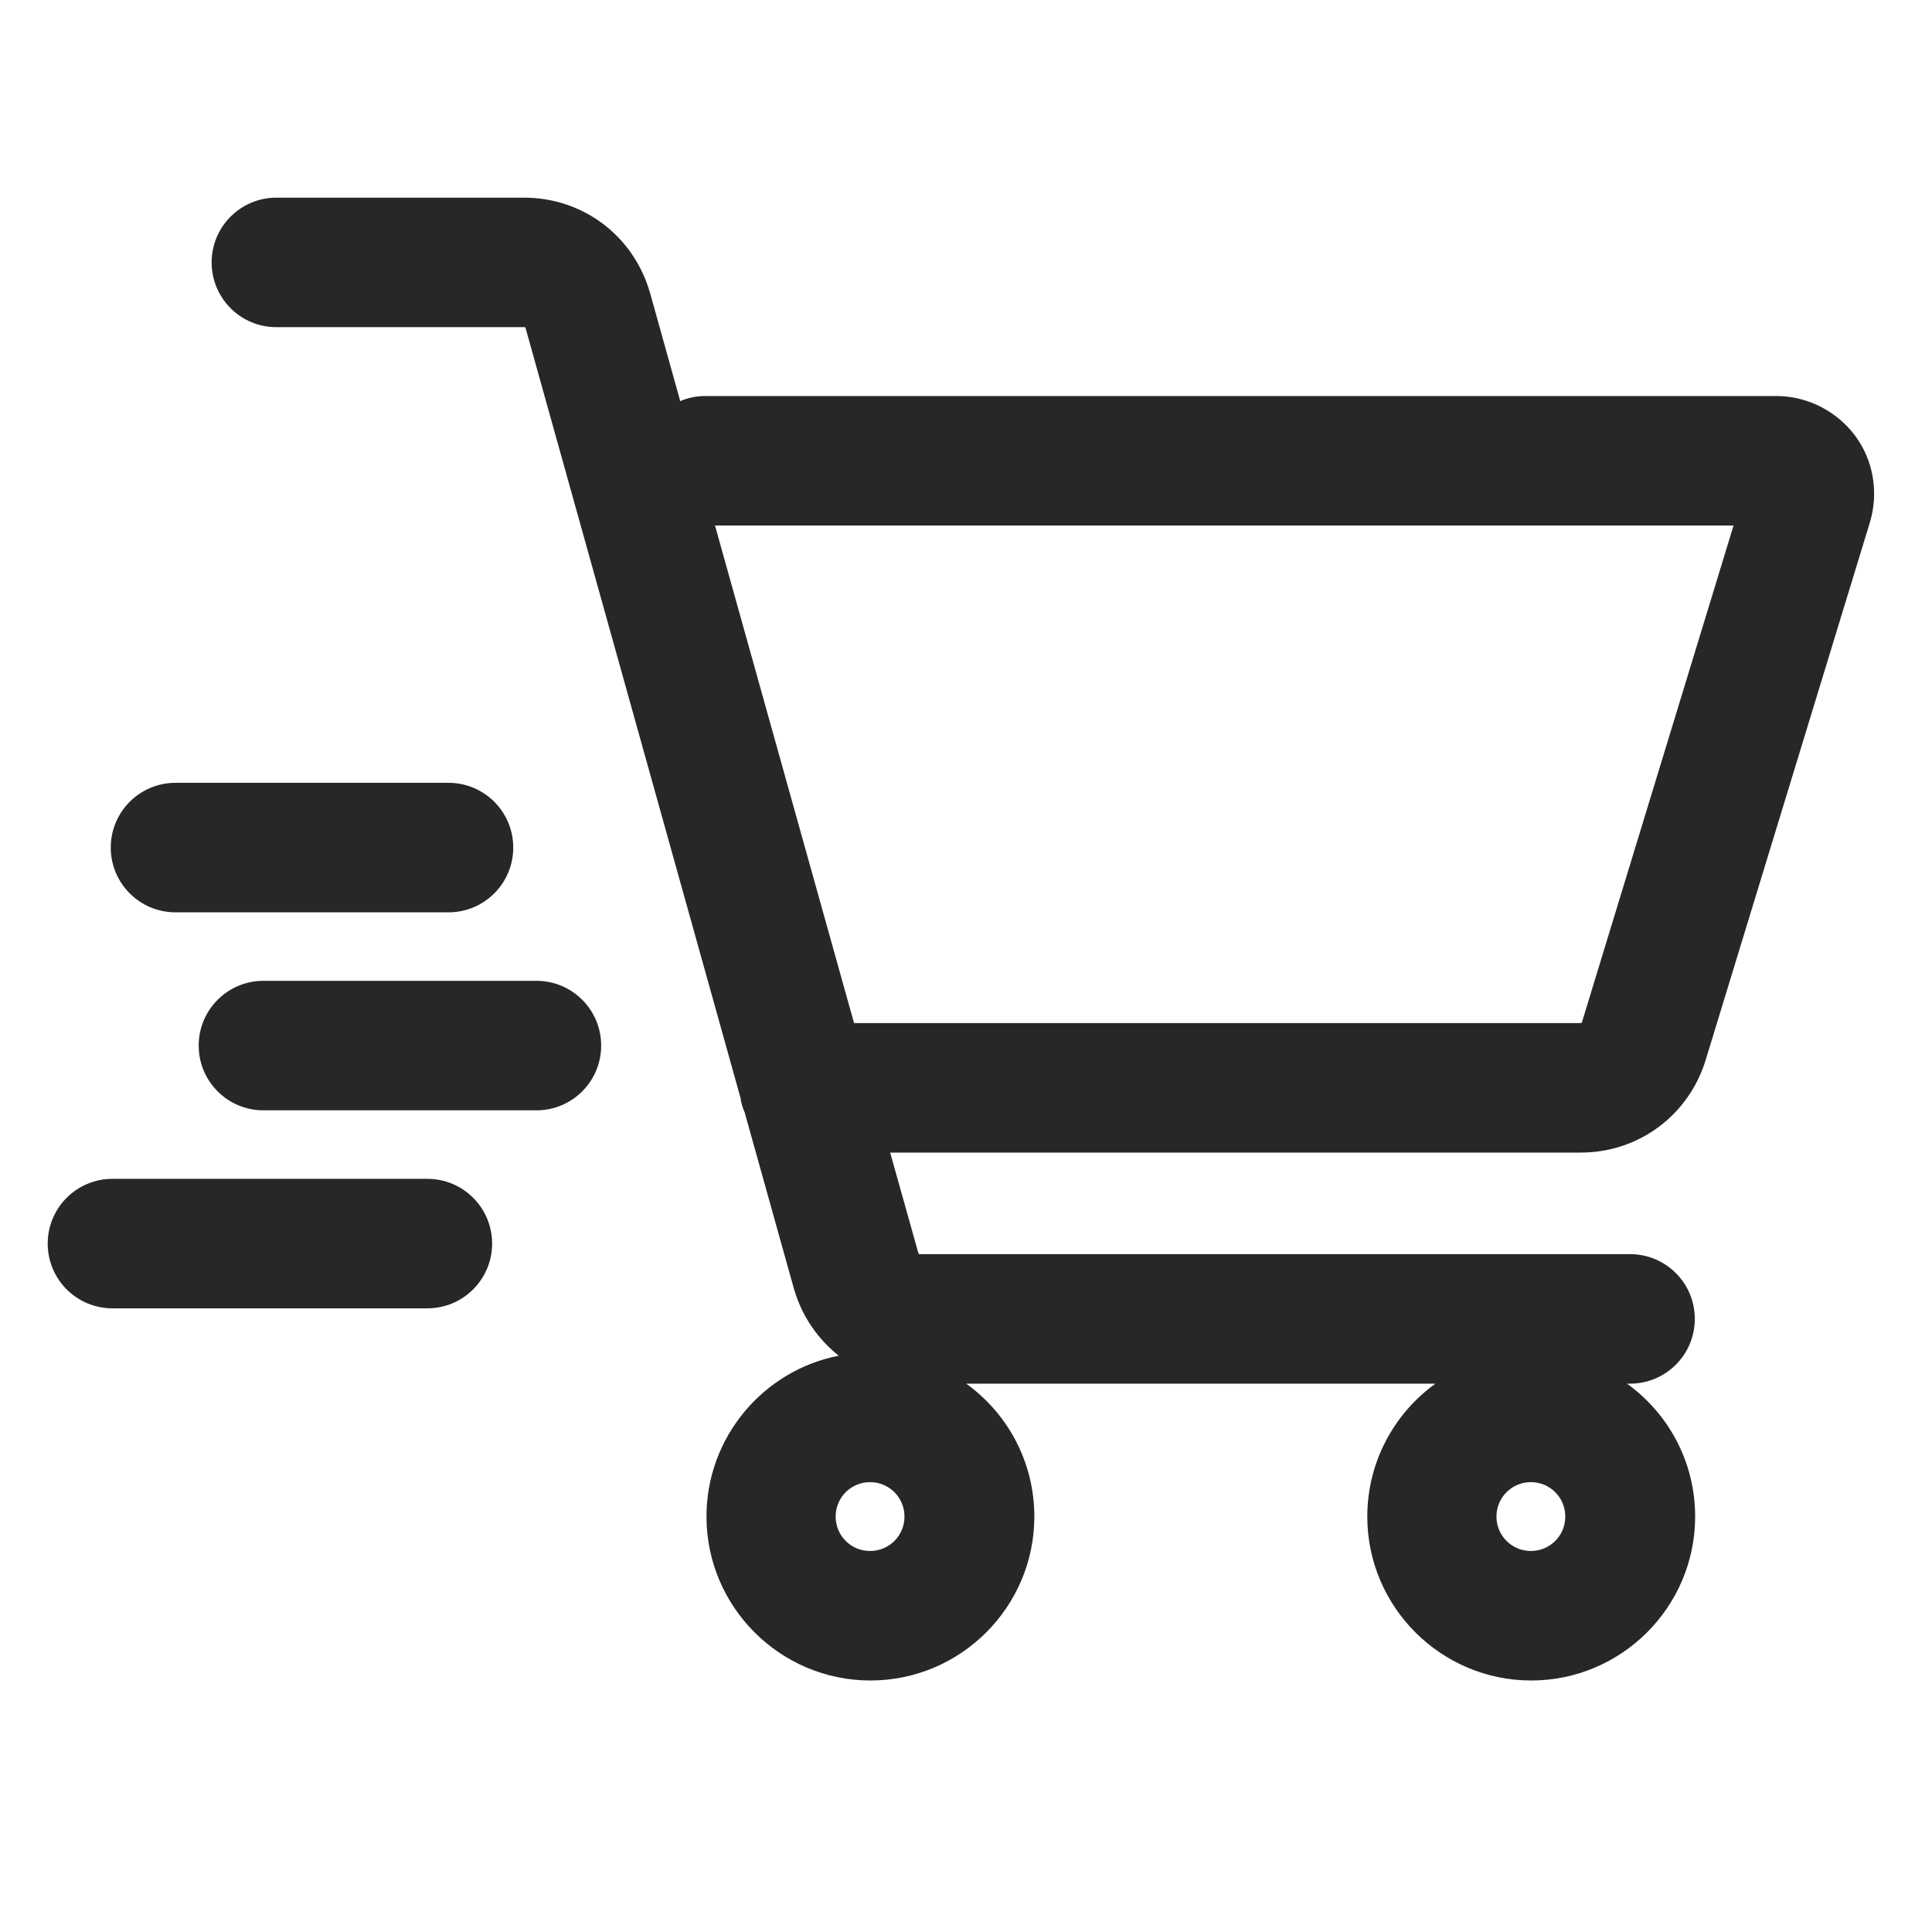 <?xml version="1.0" encoding="UTF-8" standalone="no"?>
<!-- Generator: Adobe Illustrator 24.0.2, SVG Export Plug-In . SVG Version: 6.00 Build 0)  -->

<svg
   xmlns:dc="http://purl.org/dc/elements/1.1/"
   xmlns:cc="http://creativecommons.org/ns#"
   xmlns:rdf="http://www.w3.org/1999/02/22-rdf-syntax-ns#"
   xmlns:svg="http://www.w3.org/2000/svg"
   xmlns="http://www.w3.org/2000/svg"
   xmlns:sodipodi="http://sodipodi.sourceforge.net/DTD/sodipodi-0.dtd"
   xmlns:inkscape="http://www.inkscape.org/namespaces/inkscape"
   version="1.1"
   id="Layer_1"
   x="0px"
   y="0px"
   viewBox="0 0 566.9 566.9"
   style="enable-background:new 0 0 566.9 566.9;"
   xml:space="preserve"
   sodipodi:docname="iconset_e2007a__na-co-mozna-wydac.svg"
   inkscape:version="0.92.2 (5c3e80d, 2017-08-06)"><defs
     id="defs29" /><sodipodi:namedview
     pagecolor="#ffffff"
     bordercolor="#666666"
     borderopacity="1"
     objecttolerance="10"
     gridtolerance="10"
     guidetolerance="10"
     inkscape:pageopacity="0"
     inkscape:pageshadow="2"
     inkscape:window-width="1920"
     inkscape:window-height="986"
     id="namedview27"
     showgrid="false"
     inkscape:zoom="0.41629915"
     inkscape:cx="283.45001"
     inkscape:cy="283.45001"
     inkscape:window-x="-11"
     inkscape:window-y="-11"
     inkscape:window-maximized="1"
     inkscape:current-layer="Layer_1" /><style
     type="text/css"
     id="style2">
	.st0{fill:none;stroke:#505050;stroke-width:2;stroke-miterlimit:10;}
	.st1{fill:#E2007A;}
</style><g
     id="g14"><polyline
       class="st0"
       points="183.6,940 149.4,974.2 303.1,1127.8 507.9,922.9 379.9,794.9 328.7,794.9 286,837.6  "
       id="polyline4" /><polyline
       class="st0"
       points="328.7,820.5 354.3,846.1 379.9,820.5  "
       id="polyline6" /><path
       class="st0"
       d="M301.1,948.6h-38.7c-1.1,0-2-0.9-2-2v-38.7c0-1.1,0.9-2,2-2h38.7c1.1,0,2,0.9,2,2v38.7   C303.1,947.7,302.2,948.6,301.1,948.6z"
       id="path8" /><path
       class="st0"
       d="M377.9,1008.3h-38.7c-1.1,0-2-0.9-2-2v-38.7c0-1.1,0.9-2,2-2h38.7c1.1,0,2,0.9,2,2v38.7   C379.9,1007.4,379,1008.3,377.9,1008.3z"
       id="path10" /><line
       class="st0"
       x1="286"
       y1="1016.8"
       x2="354.3"
       y2="897.3"
       id="line12" /></g><g
     id="g24"
     style="fill:#272727;fill-opacity:1"><path
       class="st1"
       d="M81.1,96h72.8c0.2,0,0.3,0.1,0.3,0.2l63.1,226c0.2,1.5,0.6,2.9,1.2,4.2l14.5,51.9l0.1,0.3   c2.3,7.8,7,14.4,13,19.2c-22.1,4.3-38.8,23.9-38.8,47.2c0,26.5,21.6,48.1,48.1,48.1c26.5,0,48.1-21.6,48.1-48.1   c0-16.1-7.9-30.3-20-39h137.7c-12.1,8.7-20,23-20,39c0,26.5,21.6,48.1,48.1,48.1c26.5,0,48.1-21.6,48.1-48.1c0-16.1-7.9-30.3-20-39   h0.9c10.5,0,19-8.5,19-19s-8.5-19-19-19H269.8c-0.1,0-0.3-0.1-0.3-0.2l-8.3-29.6h202.6c17,0,31.7-10.9,36.7-27.2l48.2-157.8   c2.6-8.7,1-18.2-4.4-25.4s-14-11.6-23.1-11.6H207c-2.6,0-5.1,0.5-7.4,1.5l-8.9-31.9l-0.1-0.3C185.7,69,170.9,58,153.8,58H81.1   c-10.5,0-19,8.5-19,19C62.1,87.5,70.6,96,81.1,96z M449.2,455.1c-5.6,0-10.1-4.5-10.1-10.1c0-5.6,4.5-10.1,10.1-10.1   c5.6,0,10.1,4.5,10.1,10.1C459.3,450.6,454.8,455.1,449.2,455.1z M255.3,455.1c-5.6,0-10.1-4.5-10.1-10.1c0-5.6,4.5-10.1,10.1-10.1   c5.6,0,10.1,4.5,10.1,10.1C265.4,450.6,260.9,455.1,255.3,455.1z M508.7,154.1l-44.5,145.8c0,0.2-0.2,0.3-0.4,0.3H250.6l-40.8-146   H508.7z"
       id="path16"
       style="fill:#272727;fill-opacity:1" /><path
       class="st1"
       d="M157.4,287.8H77.3c-10.5,0-19,8.5-19,19s8.5,19,19,19h80.1c10.5,0,19-8.5,19-19S167.9,287.8,157.4,287.8z"
       id="path18"
       style="fill:#272727;fill-opacity:1" /><path
       class="st1"
       d="M51.5,267.7h80.1c10.5,0,19-8.5,19-19s-8.5-19-19-19H51.5c-10.5,0-19,8.5-19,19S41,267.7,51.5,267.7z"
       id="path20"
       style="fill:#272727;fill-opacity:1" /><path
       class="st1"
       d="M33,383.9h92.4c10.5,0,19-8.5,19-19s-8.5-19-19-19H33c-10.5,0-19,8.5-19,19S22.5,383.9,33,383.9z"
       id="path22"
       style="fill:#272727;fill-opacity:1" /></g></svg>